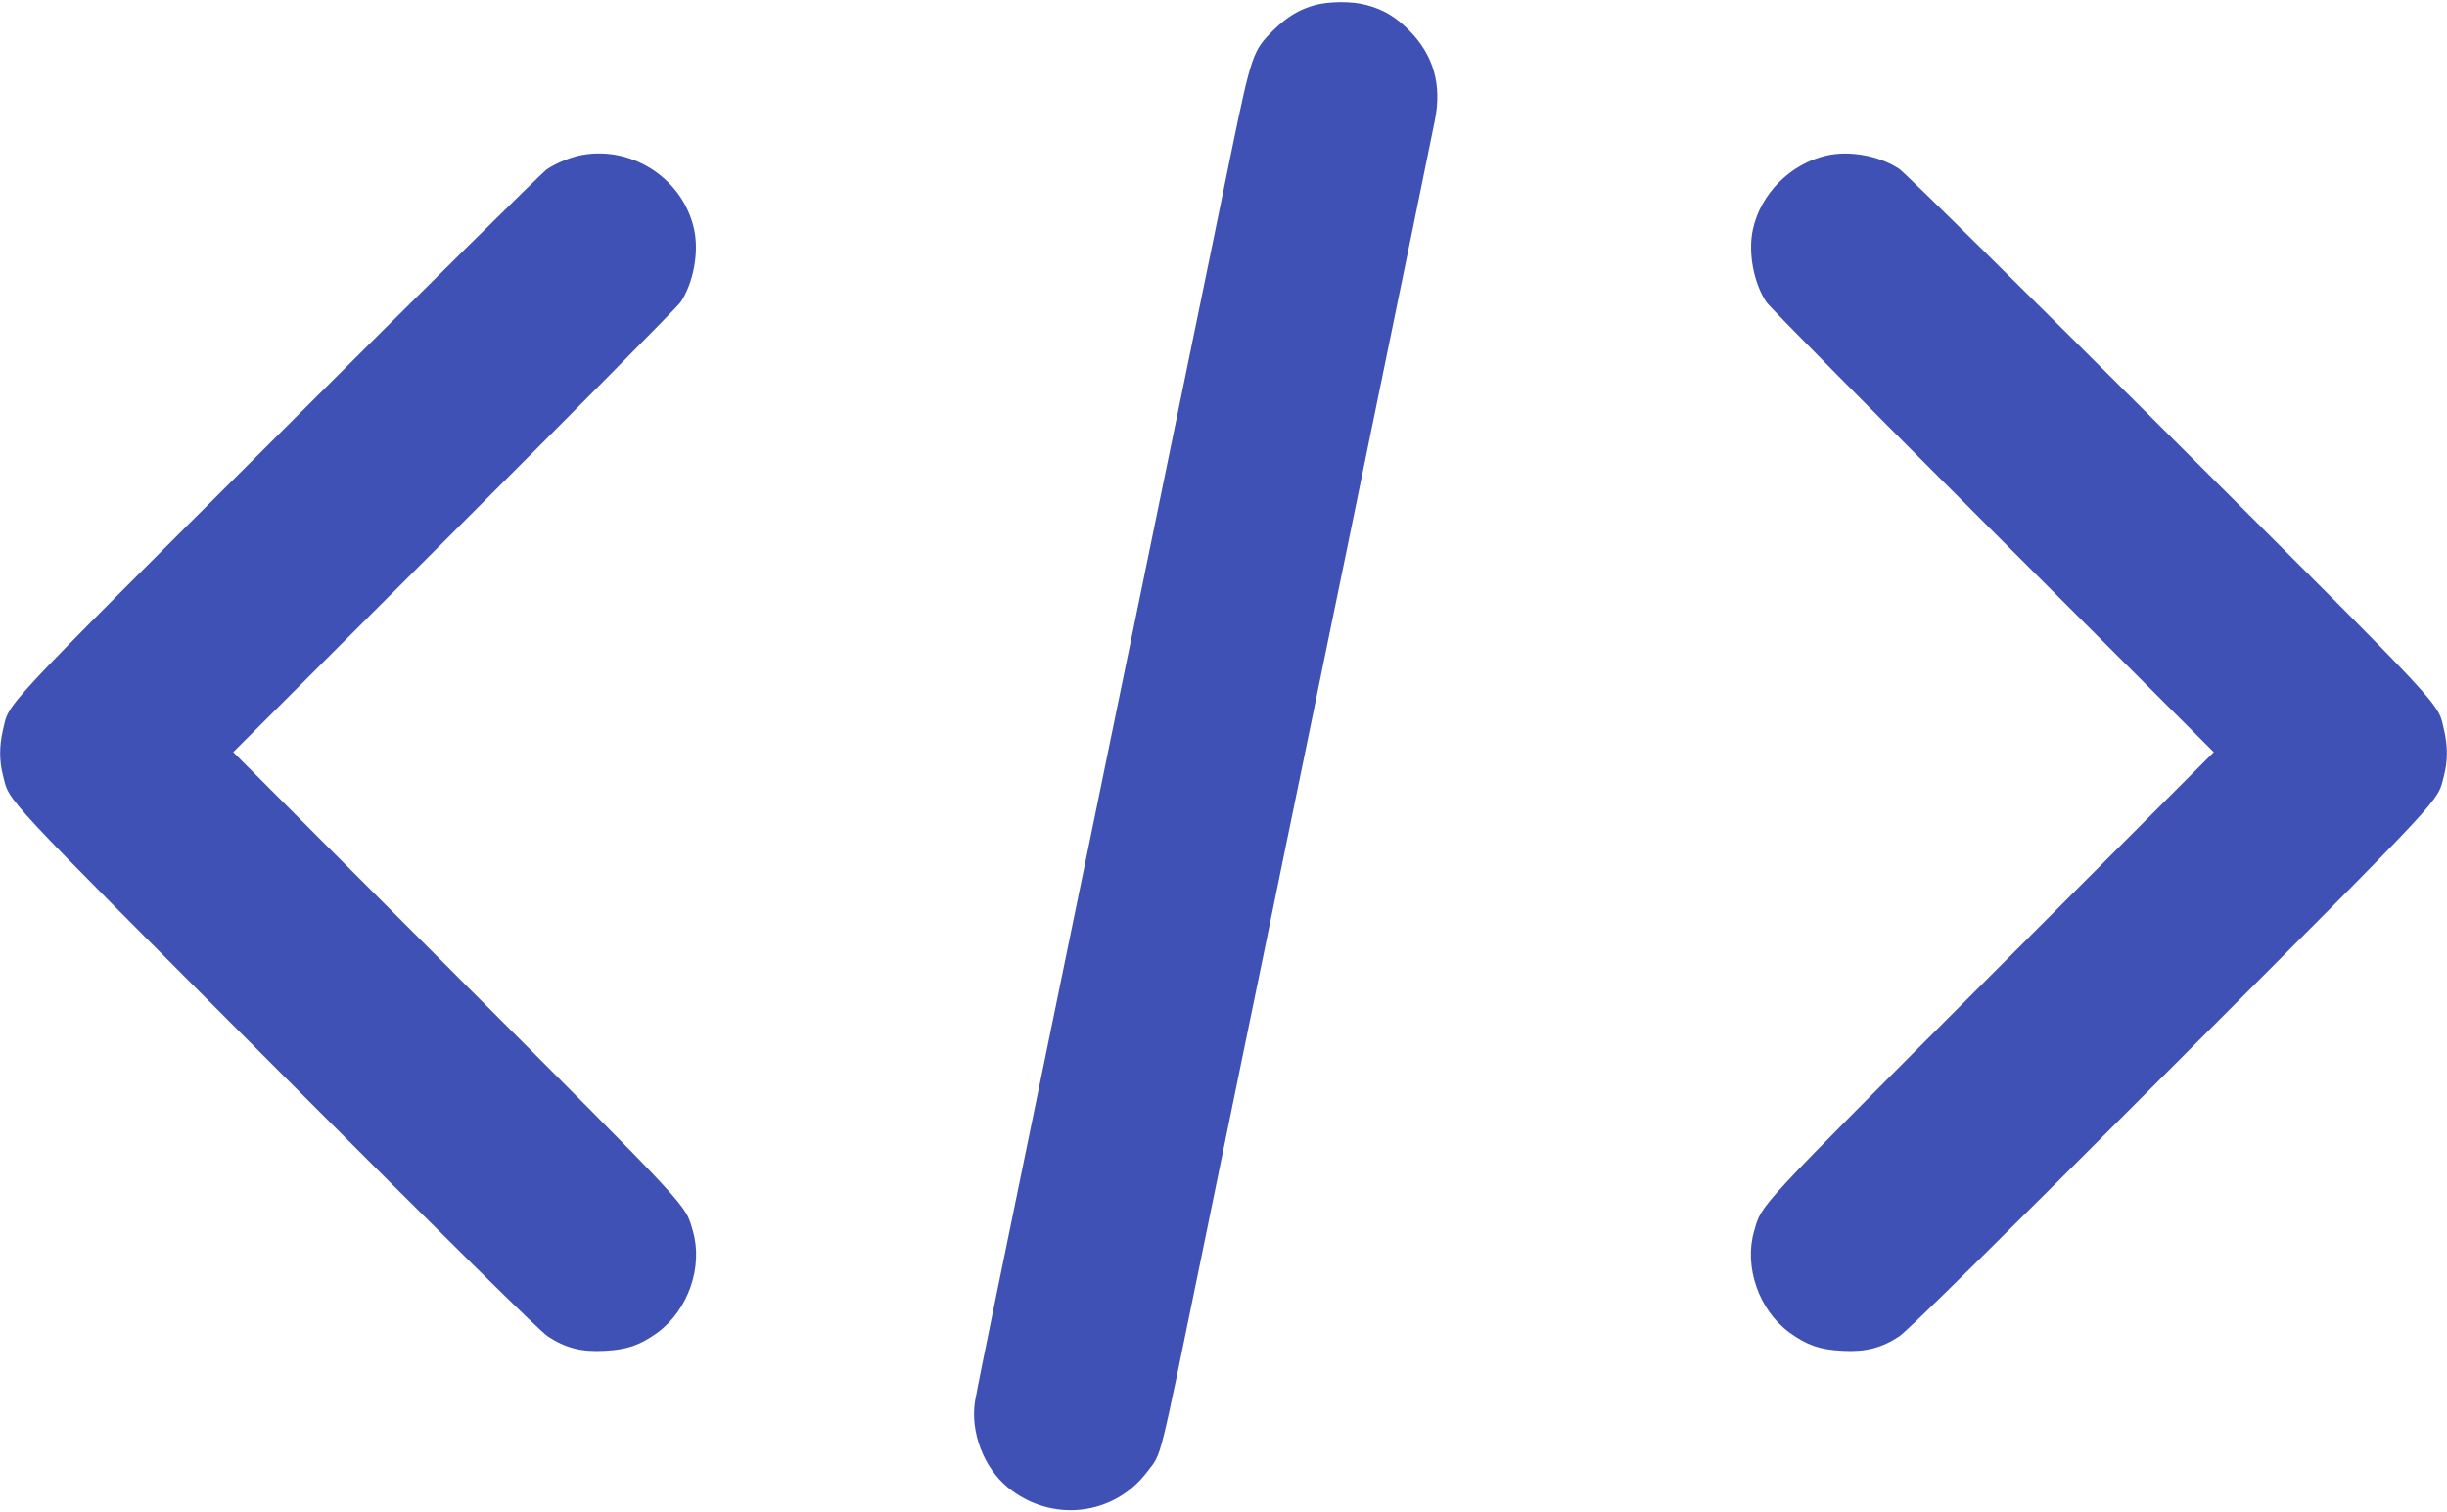 <?xml version="1.0" standalone="no"?>
<!DOCTYPE svg PUBLIC "-//W3C//DTD SVG 20010904//EN"
 "http://www.w3.org/TR/2001/REC-SVG-20010904/DTD/svg10.dtd">
<svg version="1.0" xmlns="http://www.w3.org/2000/svg"
 width="1280pt" height="791pt" viewBox="0 0 1280 791"
 preserveAspectRatio="xMidYMid meet">
<g transform="translate(0,791) scale(0.1,-0.1)"
fill="#3f51b5" stroke="none">
<path d="M6881 7884 c-83 -22 -150 -62 -222 -134 -105 -104 -113 -127 -218
-635 -49 -242 -155 -757 -235 -1145 -80 -388 -210 -1022 -290 -1410 -80 -388
-179 -869 -220 -1070 -69 -336 -190 -924 -476 -2315 -60 -291 -114 -560 -120
-597 -25 -160 46 -347 172 -450 227 -186 554 -150 729 82 77 101 57 23 279
1103 60 295 160 778 220 1072 61 294 160 776 220 1070 61 294 160 776 220
1070 61 294 160 776 220 1070 148 717 327 1593 345 1682 39 189 -6 345 -134
474 -71 72 -138 111 -228 134 -71 19 -191 18 -262 -1z"/>
<path d="M3050 7100 c-64 -11 -139 -42 -191 -77 -24 -17 -657 -642 -1405
-1389 -1482 -1479 -1403 -1394 -1439 -1545 -19 -82 -19 -159 0 -234 38 -146
-41 -61 1429 -1534 894 -896 1381 -1377 1421 -1402 92 -61 176 -83 298 -76
118 6 184 29 276 95 161 118 240 345 185 533 -42 142 6 90 -1241 1339 l-1163
1165 1155 1155 c636 635 1169 1175 1185 1199 67 100 97 260 71 380 -56 261
-317 436 -581 391z"/>
<path d="M9554 7096 c-189 -43 -345 -200 -385 -387 -26 -120 4 -280 71 -380
16 -24 549 -564 1185 -1199 l1155 -1155 -1163 -1165 c-1247 -1249 -1199 -1197
-1241 -1339 -55 -188 24 -415 185 -533 92 -66 158 -89 276 -95 122 -7 206 15
298 76 40 25 527 506 1421 1402 1470 1473 1391 1388 1429 1534 19 75 19 152 0
234 -36 151 43 66 -1439 1545 -748 747 -1383 1374 -1411 1392 -104 69 -259 98
-381 70z"/>
</g>
</svg>
